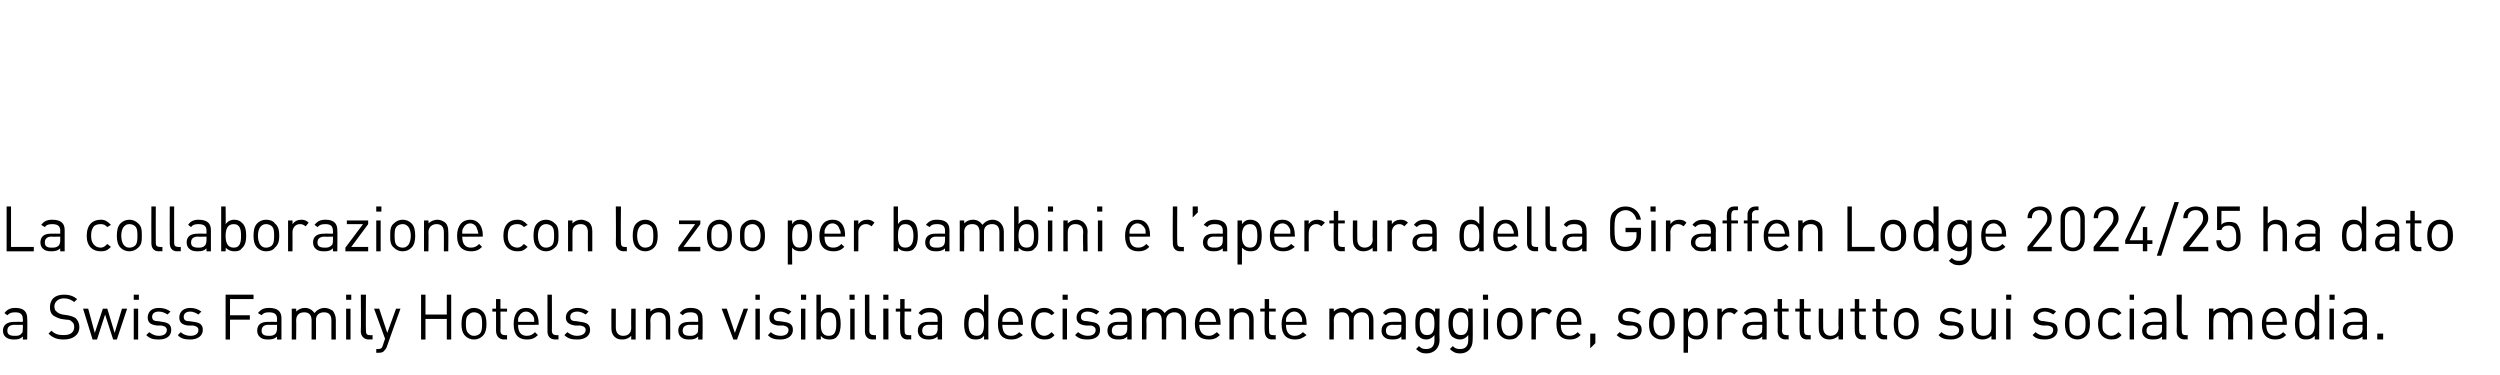 <?xml version="1.0" standalone="no"?><!DOCTYPE svg PUBLIC "-//W3C//DTD SVG 1.1//EN" "http://www.w3.org/Graphics/SVG/1.1/DTD/svg11.dtd"><svg xmlns="http://www.w3.org/2000/svg" version="1.1" width="340.2px" height="51px" viewBox="0 -22 340.2 51" style="top:-22px"><desc>La collaborazione con lo zoo per bambini e l’apertura della Giraffen Lodge 2024/25 ha dato a Swiss Family Hotels una ...</desc><defs/><g id="Polygon12423"><path d="m3.7 21.3c.05.02 0 2.9 0 2.9l-.6 0c0 0 .04-.44 0-.4c-.3.3-.6.4-1.2.4c-.5 0-.9-.1-1.2-.4c-.2-.2-.3-.5-.3-.8c0-.8.6-1.2 1.5-1.2c-.01-.02 1.2 0 1.2 0c0 0 .04-.42 0-.4c0-.6-.3-.9-1-.9c-.6 0-.8.1-1.1.4c0 0-.4-.3-.4-.3c.4-.5.8-.7 1.5-.7c1.1 0 1.6.5 1.6 1.4zm-1.7.9c-.7 0-1 .3-1 .8c0 .5.3.7 1 .7c.3 0 .7 0 .9-.3c.2-.1.2-.4.2-.7c.04-.02 0-.5 0-.5c0 0-1.13.03-1.1 0zm8.5-3.5c0 0-.4.4-.4.4c-.4-.3-.8-.5-1.4-.5c-.8 0-1.3.5-1.3 1.1c0 .3.1.6.3.7c.2.2.4.3.8.4c0 0 .7.1.7.1c.5.1.8.2 1.1.4c.3.3.5.7.5 1.2c0 1.1-.9 1.7-2.1 1.7c-.9 0-1.5-.2-2.1-.8c0 0 .4-.4.4-.4c.5.5 1 .6 1.7.6c.9 0 1.4-.4 1.4-1.1c0-.3-.1-.6-.3-.7c-.2-.2-.3-.3-.8-.3c0 0-.7-.1-.7-.1c-.4-.1-.8-.3-1.1-.5c-.3-.3-.4-.6-.4-1.1c0-1.1.7-1.7 1.9-1.7c.8 0 1.3.2 1.8.6zm.8 1.3l.7 0l.9 3.3l1.1-3.3l.6 0l1 3.3l1-3.3l.7 0l-1.4 4.2l-.5 0l-1.1-3.4l-1.1 3.4l-.6 0l-1.3-4.2zm7.5 4.2l-.6 0l0-4.2l.6 0l0 4.2zm.1-5.4l-.7 0l0-.7l.7 0l0 .7zm4.3 1.6c0 0-.4.4-.4.4c-.3-.2-.7-.4-1.2-.4c-.6 0-.9.3-.9.7c0 .4.2.6.8.6c0 0 .6.1.6.1c.7.1 1.2.3 1.2 1.1c0 .8-.6 1.3-1.7 1.3c-.7 0-1.2-.1-1.7-.6c0 0 .4-.4.4-.4c.4.3.8.5 1.3.5c.7 0 1.1-.3 1.1-.8c0-.3-.2-.5-.7-.6c0 0-.6 0-.6 0c-.9-.1-1.3-.4-1.3-1.1c0-.8.6-1.3 1.5-1.3c.7 0 1.2.2 1.6.5zm4.2 0c0 0-.4.4-.4.4c-.3-.2-.7-.4-1.1-.4c-.6 0-.9.3-.9.7c0 .4.2.6.7.6c0 0 .7.1.7.1c.7.1 1.2.3 1.2 1.1c0 .8-.7 1.3-1.7 1.3c-.7 0-1.3-.1-1.7-.6c0 0 .4-.4.4-.4c.3.3.8.5 1.3.5c.7 0 1.1-.3 1.1-.8c0-.3-.2-.5-.7-.6c0 0-.7 0-.7 0c-.8-.1-1.2-.4-1.2-1.1c0-.8.6-1.3 1.5-1.3c.6 0 1.1.2 1.5.5zm7.1-1.7l-3.2 0l0 2.2l2.7 0l0 .6l-2.7 0l0 2.7l-.6 0l0-6.1l3.8 0l0 .6zm3.8 2.6c0 .02 0 2.9 0 2.9l-.6 0c0 0-.01-.44 0-.4c-.3.3-.7.4-1.2.4c-.6 0-.9-.1-1.2-.4c-.2-.2-.3-.5-.3-.8c0-.8.5-1.2 1.4-1.2c.04-.02 1.3 0 1.3 0c0 0-.01-.42 0-.4c0-.6-.3-.9-1.1-.9c-.5 0-.8.1-1 .4c0 0-.5-.3-.5-.3c.4-.5.8-.7 1.5-.7c1.2 0 1.7.5 1.7 1.4zm-1.8.9c-.6 0-.9.3-.9.8c0 .5.3.7 1 .7c.3 0 .6 0 .9-.3c.1-.1.2-.4.2-.7c-.01-.02 0-.5 0-.5c0 0-1.17.03-1.2 0zm8.8-1.9c.2.3.4.7.4 1.2c0-.01 0 2.7 0 2.7l-.6 0c0 0-.01-2.61 0-2.6c0-.8-.4-1.1-1-1.1c-.7 0-1.1.4-1.1 1c.02.02 0 2.7 0 2.7l-.6 0c0 0 0-2.61 0-2.6c0-.8-.4-1.1-1-1.1c-.7 0-1.1.4-1.1 1.1c.03-.01 0 2.6 0 2.6l-.6 0l0-4.2l.6 0c0 0 .03.44 0 .4c.3-.3.7-.5 1.2-.5c.6 0 1 .3 1.3.7c.3-.4.8-.7 1.4-.7c.4 0 .8.2 1.1.4zm2.4 3.9l-.6 0l0-4.2l.6 0l0 4.2zm.1-5.4l-.7 0l0-.7l.7 0l0 .7zm2 4.2c0 .4.1.6.5.6c.02.04.4 0 .4 0l0 .6c0 0-.49-.04-.5 0c-.7 0-1.1-.5-1.1-1.1c.05-.05 0-5 0-5l.7 0c0 0-.04 4.92 0 4.9zm2.8 2.3c-.1.2-.2.3-.3.4c-.2.3-.5.3-.8.3c-.02.03-.3 0-.3 0l0-.5c0 0 .2-.01.2 0c.4 0 .6-.1.7-.5c-.01-.03.3-.9.3-.9l-1.5-4.1l.7 0l1.1 3.3l1.2-3.3l.6 0c0 0-1.91 5.25-1.9 5.3zm8.8-1.1l-.6 0l0-2.8l-2.9 0l0 2.8l-.6 0l0-6.1l.6 0l0 2.7l2.9 0l0-2.7l.6 0l0 6.1zm4.3-3.8c.4.4.5 1 .5 1.7c0 .6-.1 1.2-.5 1.6c-.3.3-.7.5-1.2.5c-.5 0-.9-.2-1.2-.5c-.4-.4-.5-1-.5-1.6c0-.7.1-1.3.5-1.7c.3-.3.7-.5 1.2-.5c.5 0 .9.2 1.2.5zm-1.9.4c-.4.3-.4.8-.4 1.3c0 .4 0 1 .4 1.3c.2.2.4.3.7.3c.3 0 .6-.1.8-.3c.3-.3.3-.9.3-1.3c0-.5 0-1-.3-1.3c-.2-.2-.5-.3-.8-.3c-.3 0-.5.1-.7.3zm4.3-.8l.9 0l0 .4l-.9 0c0 0 .03 2.62 0 2.6c0 .4.2.6.6.6c0 .04.3 0 .3 0l0 .6c0 0-.42-.04-.4 0c-.7 0-1.1-.5-1.1-1.2c.01.04 0-2.6 0-2.6l-.5 0l0-.4l.5 0l0-1.3l.6 0l0 1.3zm5.2 2c0-.04 0 .2 0 .2c0 0-2.82.03-2.8 0c0 1 .4 1.5 1.2 1.5c.5 0 .8-.2 1.1-.5c0 0 .4.4.4.4c-.4.4-.8.6-1.5.6c-1.1 0-1.8-.6-1.8-2.1c0-1.4.6-2.2 1.7-2.2c1.1 0 1.7.8 1.7 2.1zm-2.7-.9c-.1.2-.1.3-.1.7c0 0 2.2 0 2.2 0c0-.4 0-.5-.1-.7c-.2-.4-.6-.7-1-.7c-.5 0-.8.3-1 .7zm4.5 1.9c0 .4.2.6.6.6c-.02.04.3 0 .3 0l0 .6c0 0-.43-.04-.4 0c-.8 0-1.1-.5-1.1-1.1c.01-.05 0-5 0-5l.6 0c0 0 .02 4.92 0 4.9zm5-2.6c0 0-.4.4-.4.4c-.3-.2-.7-.4-1.1-.4c-.7 0-1 .3-1 .7c0 .4.2.6.8.6c0 0 .6.1.6.1c.8.1 1.3.3 1.3 1.1c0 .8-.7 1.3-1.7 1.3c-.8 0-1.3-.1-1.8-.6c0 0 .4-.4.4-.4c.4.3.8.5 1.3.5c.7 0 1.2-.3 1.2-.8c0-.3-.2-.5-.7-.6c0 0-.7 0-.7 0c-.8-.1-1.3-.4-1.3-1.1c0-.8.7-1.3 1.6-1.3c.6 0 1.1.2 1.5.5zm6.4 3.8l-.6 0c0 0-.02-.5 0-.5c-.3.3-.7.5-1.2.5c-.5 0-.8-.1-1.1-.4c-.3-.3-.4-.7-.4-1.1c-.02-.05 0-2.7 0-2.7l.6 0c0 0 0 2.56 0 2.6c0 .7.4 1.1 1 1.1c.7 0 1.1-.4 1.1-1.1c-.03-.04 0-2.6 0-2.6l.6 0l0 4.2zm4.3-3.9c.3.3.4.7.4 1.2c.02-.01 0 2.7 0 2.7l-.6 0c0 0 .01-2.61 0-2.6c0-.8-.4-1.1-1-1.1c-.6 0-1.1.4-1.1 1.1c.04-.01 0 2.6 0 2.6l-.6 0l0-4.2l.6 0c0 0 .03.45 0 .4c.3-.3.7-.5 1.2-.5c.5 0 .8.2 1.1.4zm4.8 1c.04.02 0 2.9 0 2.9l-.6 0c0 0 .03-.44 0-.4c-.3.3-.6.4-1.2.4c-.6 0-.9-.1-1.2-.4c-.2-.2-.3-.5-.3-.8c0-.8.5-1.2 1.5-1.2c-.02-.02 1.2 0 1.2 0c0 0 .03-.42 0-.4c0-.6-.3-.9-1-.9c-.6 0-.8.1-1.1.4c0 0-.4-.3-.4-.3c.4-.5.8-.7 1.5-.7c1.1 0 1.6.5 1.6 1.4zm-1.7.9c-.7 0-1 .3-1 .8c0 .5.3.7 1 .7c.3 0 .6 0 .9-.3c.2-.1.2-.4.2-.7c.03-.02 0-.5 0-.5c0 0-1.13.03-1.1 0zm4.3-2.2l.7 0l1.1 3.3l1.2-3.3l.6 0l-1.5 4.2l-.5 0l-1.6-4.2zm5.2 4.2l-.6 0l0-4.2l.6 0l0 4.2zm0-5.4l-.6 0l0-.7l.6 0l0 .7zm4.3 1.6c0 0-.4.4-.4.4c-.3-.2-.7-.4-1.1-.4c-.6 0-.9.3-.9.7c0 .4.2.6.7.6c0 0 .7.1.7.1c.7.1 1.2.3 1.2 1.1c0 .8-.7 1.3-1.7 1.3c-.7 0-1.3-.1-1.7-.6c0 0 .4-.4.4-.4c.3.3.8.5 1.3.5c.7 0 1.1-.3 1.1-.8c0-.3-.2-.5-.7-.6c0 0-.7 0-.7 0c-.8-.1-1.2-.4-1.2-1.1c0-.8.6-1.3 1.5-1.3c.6 0 1.1.2 1.5.5zm1.9 3.8l-.6 0l0-4.2l.6 0l0 4.2zm.1-5.4l-.7 0l0-.7l.7 0l0 .7zm2 1.7c.3-.5.7-.6 1.2-.6c.4 0 .8.2 1 .4c.4.4.5 1.1.5 1.8c0 .6-.1 1.3-.5 1.7c-.2.3-.6.4-1 .4c-.5 0-.9-.1-1.2-.5c0-.04 0 .5 0 .5l-.6 0l0-6.1l.6 0c0 0 0 2.37 0 2.4zm0 1.6c0 .8.1 1.6 1.1 1.6c.9 0 1-.8 1-1.6c0-.8-.1-1.6-1-1.6c-1 0-1.1.8-1.1 1.6zm4.6 2.1l-.6 0l0-4.2l.6 0l0 4.2zm0-5.4l-.7 0l0-.7l.7 0l0 .7zm2 4.2c0 .4.2.6.6.6c-.02.04.3 0 .3 0l0 .6c0 0-.43-.04-.4 0c-.8 0-1.1-.5-1.1-1.1c.01-.05 0-5 0-5l.6 0c0 0 .02 4.92 0 4.9zm2.6 1.2l-.7 0l0-4.2l.7 0l0 4.2zm0-5.4l-.7 0l0-.7l.7 0l0 .7zm2.2 1.2l.9 0l0 .4l-.9 0c0 0-.03 2.62 0 2.6c0 .4.1.6.5.6c.04.04.4 0 .4 0l0 .6c0 0-.47-.04-.5 0c-.7 0-1-.5-1-1.2c-.04.04 0-2.6 0-2.6l-.6 0l0-.4l.6 0l0-1.3l.6 0l0 1.3zm5.1 1.3c-.02.02 0 2.9 0 2.9l-.6 0c0 0-.03-.44 0-.4c-.4.3-.7.4-1.2.4c-.6 0-.9-.1-1.2-.4c-.2-.2-.3-.5-.3-.8c0-.8.5-1.2 1.4-1.2c.02-.02 1.3 0 1.3 0c0 0-.03-.42 0-.4c0-.6-.3-.9-1.1-.9c-.5 0-.8.1-1.1.4c0 0-.4-.3-.4-.3c.4-.5.8-.7 1.5-.7c1.1 0 1.7.5 1.7 1.4zm-1.8.9c-.6 0-.9.3-.9.8c0 .5.3.7.9.7c.4 0 .7 0 1-.3c.1-.1.2-.4.2-.7c-.03-.02 0-.5 0-.5c0 0-1.19.03-1.2 0zm8.1 2l-.6 0c0 0 .04-.53 0-.5c-.3.4-.7.5-1.1.5c-.5 0-.8-.1-1.1-.4c-.4-.4-.5-1.1-.5-1.7c0-.7.1-1.4.5-1.8c.3-.2.6-.4 1.1-.4c.4 0 .8.1 1.1.6c.04-.03 0-2.4 0-2.4l.6 0l0 6.1zm-2.7-2.1c0 .8.2 1.6 1.1 1.6c.9 0 1-.8 1-1.6c0-.8-.1-1.6-1-1.6c-.9 0-1.1.8-1.1 1.6zm7.4-.1c.03-.04 0 .2 0 .2c0 0-2.79.03-2.8 0c0 1 .4 1.5 1.2 1.5c.5 0 .8-.2 1.1-.5c0 0 .5.4.5.4c-.5.4-.9.6-1.6.6c-1.1 0-1.8-.6-1.8-2.1c0-1.4.6-2.2 1.7-2.2c1.1 0 1.7.8 1.7 2.1zm-2.7-.9c-.1.2-.1.3-.1.7c0 0 2.2 0 2.2 0c0-.4 0-.5-.1-.7c-.2-.4-.5-.7-1-.7c-.4 0-.8.3-1 .7zm7-.5c0 0-.4.3-.4.3c-.3-.3-.6-.4-1-.4c-.4 0-.7.1-.9.4c-.2.3-.3.6-.3 1.2c0 .5.1.8.3 1.1c.2.3.5.5.9.5c.4 0 .7-.2 1-.5c0 0 .4.4.4.4c-.4.5-.8.6-1.4.6c-1 0-1.8-.7-1.8-2.1c0-1.5.8-2.2 1.8-2.2c.6 0 1 .2 1.4.7zm1.7 3.6l-.6 0l0-4.2l.6 0l0 4.2zm.1-5.4l-.7 0l0-.7l.7 0l0 .7zm4.3 1.6c0 0-.4.4-.4.4c-.3-.2-.7-.4-1.2-.4c-.6 0-.9.3-.9.7c0 .4.2.6.8.6c0 0 .6.1.6.1c.7.1 1.2.3 1.2 1.1c0 .8-.6 1.3-1.7 1.3c-.7 0-1.2-.1-1.7-.6c0 0 .4-.4.4-.4c.4.3.8.5 1.3.5c.7 0 1.1-.3 1.1-.8c0-.3-.2-.5-.6-.6c0 0-.7 0-.7 0c-.9-.1-1.3-.4-1.3-1.1c0-.8.7-1.3 1.6-1.3c.6 0 1.1.2 1.5.5zm4.4.9c.01.02 0 2.9 0 2.9l-.6 0c0 0 0-.44 0-.4c-.3.3-.6.4-1.2.4c-.6 0-.9-.1-1.2-.4c-.2-.2-.3-.5-.3-.8c0-.8.5-1.2 1.4-1.2c.05-.02 1.3 0 1.3 0c0 0 0-.42 0-.4c0-.6-.3-.9-1.1-.9c-.5 0-.8.1-1 .4c0 0-.4-.3-.4-.3c.3-.5.7-.7 1.4-.7c1.2 0 1.7.5 1.7 1.4zm-1.8.9c-.6 0-.9.3-.9.8c0 .5.3.7 1 .7c.3 0 .6 0 .9-.3c.1-.1.2-.4.2-.7c0-.02 0-.5 0-.5c0 0-1.17.03-1.2 0zm8.8-1.9c.3.3.4.7.4 1.2c.01-.01 0 2.7 0 2.7l-.6 0c0 0 0-2.61 0-2.6c0-.8-.4-1.1-1-1.1c-.6 0-1.1.4-1.1 1c.02.02 0 2.7 0 2.7l-.6 0c0 0 .01-2.61 0-2.6c0-.8-.4-1.1-1-1.1c-.6 0-1.1.4-1.1 1.1c.04-.01 0 2.6 0 2.6l-.6 0l0-4.2l.6 0c0 0 .04.44 0 .4c.3-.3.8-.5 1.2-.5c.6 0 1 .3 1.3.7c.3-.4.8-.7 1.4-.7c.4 0 .8.2 1.1.4zm5.1 1.7c-.04-.04 0 .2 0 .2c0 0-2.86.03-2.9 0c0 1 .5 1.5 1.3 1.5c.5 0 .7-.2 1.1-.5c0 0 .4.4.4.4c-.4.4-.8.6-1.5.6c-1.2 0-1.9-.6-1.9-2.1c0-1.4.7-2.2 1.7-2.2c1.1 0 1.8.8 1.8 2.1zm-2.7-.9c-.1.2-.1.3-.2.7c0 0 2.3 0 2.3 0c-.1-.4-.1-.5-.2-.7c-.2-.4-.5-.7-1-.7c-.4 0-.8.3-.9.7zm6.8-.8c.3.3.4.7.4 1.2c-.01-.01 0 2.7 0 2.7l-.6 0c0 0-.02-2.61 0-2.6c0-.8-.4-1.1-1-1.1c-.7 0-1.1.4-1.1 1.1c.01-.01 0 2.6 0 2.6l-.6 0l0-4.2l.6 0c0 0 0 .45 0 .4c.3-.3.7-.5 1.2-.5c.4 0 .8.2 1.1.4zm2.5-.3l.9 0l0 .4l-.9 0c0 0-.03 2.62 0 2.6c0 .4.1.6.5.6c.04.04.4 0 .4 0l0 .6c0 0-.47-.04-.5 0c-.7 0-1-.5-1-1.2c-.04.04 0-2.6 0-2.6l-.6 0l0-.4l.6 0l0-1.3l.6 0l0 1.3zm5.1 2c.04-.04 0 .2 0 .2c0 0-2.78.03-2.8 0c0 1 .4 1.5 1.2 1.5c.5 0 .8-.2 1.1-.5c0 0 .5.4.5.4c-.5.4-.9.6-1.6.6c-1.1 0-1.8-.6-1.8-2.1c0-1.4.7-2.2 1.7-2.2c1.1 0 1.7.8 1.7 2.1zm-2.7-.9c-.1.2-.1.3-.1.7c0 0 2.2 0 2.2 0c0-.4 0-.5-.1-.7c-.2-.4-.5-.7-1-.7c-.4 0-.8.3-1 .7zm11.3-.8c.3.3.5.7.5 1.2c0-.01 0 2.7 0 2.7l-.6 0c0 0-.01-2.61 0-2.6c0-.8-.4-1.1-1-1.1c-.7 0-1.1.4-1.1 1c.01.02 0 2.7 0 2.7l-.6 0c0 0 0-2.61 0-2.6c0-.8-.4-1.1-1-1.1c-.7 0-1.1.4-1.1 1.1c.03-.01 0 2.6 0 2.6l-.6 0l0-4.2l.6 0c0 0 .03.44 0 .4c.3-.3.7-.5 1.2-.5c.6 0 1 .3 1.3.7c.3-.4.8-.7 1.4-.7c.4 0 .8.2 1 .4zm4.9 1c.03.02 0 2.9 0 2.9l-.6 0c0 0 .01-.44 0-.4c-.3.3-.6.4-1.2.4c-.6 0-.9-.1-1.2-.4c-.2-.2-.3-.5-.3-.8c0-.8.5-1.2 1.5-1.2c-.04-.02 1.2 0 1.2 0c0 0 .01-.42 0-.4c0-.6-.3-.9-1.1-.9c-.5 0-.8.1-1 .4c0 0-.4-.3-.4-.3c.3-.5.8-.7 1.5-.7c1.1 0 1.6.5 1.6 1.4zm-1.8.9c-.6 0-.9.3-.9.8c0 .5.3.7 1 .7c.3 0 .6 0 .9-.3c.1-.1.2-.4.2-.7c.01-.02 0-.5 0-.5c0 0-1.15.03-1.2 0zm5.8-1.7c-.04-.03 0-.5 0-.5l.6 0c0 0-.04 4.29 0 4.3c0 1-.7 1.8-1.8 1.8c-.6 0-1-.2-1.4-.6c0 0 .4-.4.4-.4c.3.3.5.4 1 .4c.8 0 1.1-.5 1.1-1.2c0 0 0-.7 0-.7c-.3.4-.7.6-1.1.6c-.5 0-.8-.2-1-.4c-.5-.4-.5-1.1-.5-1.8c0-.6 0-1.3.5-1.7c.2-.2.6-.4 1-.4c.4 0 .8.1 1.2.6zm-2.1 1.5c0 .8.1 1.6 1 1.6c.9 0 1-.8 1-1.6c0-.7-.1-1.5-1-1.5c-.9 0-1 .8-1 1.5zm6.6-1.5c.03-.03 0-.5 0-.5l.6 0c0 0 .04 4.29 0 4.3c0 1-.6 1.8-1.7 1.8c-.6 0-1-.2-1.4-.6c0 0 .4-.4.4-.4c.3.3.5.4 1 .4c.8 0 1.1-.5 1.1-1.2c0 0 0-.7 0-.7c-.3.4-.7.6-1.1.6c-.5 0-.8-.2-1.1-.4c-.4-.4-.5-1.1-.5-1.8c0-.6.1-1.3.5-1.7c.3-.2.6-.4 1.1-.4c.4 0 .8.1 1.1.6zm-2.1 1.5c0 .8.2 1.6 1.1 1.6c.9 0 1-.8 1-1.6c0-.7-.1-1.5-1-1.5c-.9 0-1.1.8-1.1 1.5zm4.8 2.2l-.6 0l0-4.2l.6 0l0 4.2zm0-5.4l-.7 0l0-.7l.7 0l0 .7zm4.1 1.6c.5.4.6 1 .6 1.7c0 .6-.1 1.2-.6 1.6c-.2.3-.6.5-1.2.5c-.5 0-.9-.2-1.2-.5c-.4-.4-.5-1-.5-1.6c0-.7.1-1.3.5-1.7c.3-.3.7-.5 1.2-.5c.6 0 1 .2 1.2.5zm-1.9.4c-.3.3-.4.8-.4 1.3c0 .4.1 1 .4 1.3c.2.2.4.3.7.3c.3 0 .6-.1.8-.3c.3-.3.3-.9.3-1.3c0-.5 0-1-.3-1.3c-.2-.2-.5-.3-.8-.3c-.3 0-.5.1-.7.3zm6.5-.5c0 0-.4.5-.4.5c-.3-.2-.4-.3-.8-.3c-.6 0-1 .5-1 1.1c.03 0 0 2.6 0 2.6l-.6 0l0-4.2l.6 0c0 0 .03.49 0 .5c.3-.4.7-.6 1.2-.6c.4 0 .7.1 1 .4zm4 1.7c0-.04 0 .2 0 .2c0 0-2.82.03-2.8 0c0 1 .4 1.5 1.2 1.5c.5 0 .8-.2 1.1-.5c0 0 .4.4.4.4c-.4.4-.8.6-1.5.6c-1.1 0-1.8-.6-1.8-2.1c0-1.4.6-2.2 1.7-2.2c1.1 0 1.7.8 1.7 2.1zm-2.7-.9c-.1.2-.1.3-.1.7c0 0 2.2 0 2.2 0c0-.4 0-.5-.1-.7c-.2-.4-.6-.7-1-.7c-.5 0-.8.3-1 .7zm4.6 3.6l-.7.7l0-2l.7 0l0 1.3zm6.2-4.3c0 0-.4.4-.4.4c-.3-.2-.7-.4-1.2-.4c-.6 0-.9.3-.9.7c0 .4.2.6.8.6c0 0 .6.1.6.1c.7.1 1.2.3 1.2 1.1c0 .8-.6 1.3-1.7 1.3c-.7 0-1.2-.1-1.7-.6c0 0 .4-.4.4-.4c.4.3.8.5 1.3.5c.7 0 1.2-.3 1.2-.8c0-.3-.3-.5-.7-.6c0 0-.7 0-.7 0c-.9-.1-1.3-.4-1.3-1.1c0-.8.7-1.3 1.6-1.3c.6 0 1.1.2 1.5.5zm4 0c.5.4.6 1 .6 1.7c0 .6-.1 1.2-.6 1.6c-.2.3-.6.5-1.2.5c-.5 0-.9-.2-1.2-.5c-.4-.4-.5-1-.5-1.6c0-.7.1-1.3.5-1.7c.3-.3.7-.5 1.2-.5c.6 0 1 .2 1.2.5zm-1.9.4c-.3.3-.4.8-.4 1.3c0 .4.1 1 .4 1.3c.2.2.4.3.7.3c.3 0 .6-.1.8-.3c.3-.3.3-.9.3-1.3c0-.5 0-1-.3-1.3c-.2-.2-.5-.3-.8-.3c-.3 0-.5.1-.7.3zm6.5-.5c.4.4.5 1.1.5 1.8c0 .6-.1 1.3-.5 1.7c-.2.3-.6.4-1 .4c-.4 0-.8-.1-1.2-.5c.03-.03 0 2.3 0 2.3l-.6 0l0-6l.6 0c0 0 .03.47 0 .5c.4-.5.7-.6 1.2-.6c.4 0 .8.2 1 .4zm-2.2 1.8c0 .8.2 1.6 1.1 1.6c.9 0 1-.8 1-1.6c0-.8-.1-1.6-1-1.6c-.9 0-1.1.8-1.1 1.6zm6.8-1.8c0 0-.5.5-.5.5c-.2-.2-.4-.3-.7-.3c-.6 0-1 .5-1 1.1c.02 0 0 2.6 0 2.6l-.6 0l0-4.2l.6 0c0 0 .02.49 0 .5c.3-.4.7-.6 1.2-.6c.4 0 .7.1 1 .4zm3.9 1c.04.02 0 2.9 0 2.9l-.6 0c0 0 .03-.44 0-.4c-.3.3-.6.4-1.2.4c-.6 0-.9-.1-1.2-.4c-.2-.2-.3-.5-.3-.8c0-.8.5-1.2 1.5-1.2c-.02-.02 1.2 0 1.2 0c0 0 .03-.42 0-.4c0-.6-.3-.9-1-.9c-.6 0-.8.1-1.1.4c0 0-.4-.3-.4-.3c.4-.5.8-.7 1.5-.7c1.1 0 1.6.5 1.6 1.4zm-1.7.9c-.7 0-1 .3-1 .8c0 .5.3.7 1 .7c.3 0 .6 0 .9-.3c.2-.1.2-.4.2-.7c.03-.02 0-.5 0-.5c0 0-1.14.03-1.1 0zm3.8-2.2l.9 0l0 .4l-.9 0c0 0 .04 2.62 0 2.6c0 .4.2.6.6.6c0 .04.3 0 .3 0l0 .6c0 0-.41-.04-.4 0c-.7 0-1.1-.5-1.1-1.2c.02.04 0-2.6 0-2.6l-.5 0l0-.4l.5 0l0-1.3l.6 0l0 1.3zm3 0l.9 0l0 .4l-.9 0c0 0-.03 2.62 0 2.6c0 .4.1.6.5.6c.04.04.4 0 .4 0l0 .6c0 0-.47-.04-.5 0c-.7 0-1-.5-1-1.2c-.04.04 0-2.6 0-2.6l-.6 0l0-.4l.6 0l0-1.3l.6 0l0 1.3zm5.3 4.2l-.6 0c0 0-.04-.5 0-.5c-.3.3-.8.5-1.2.5c-.5 0-.8-.1-1.1-.4c-.3-.3-.4-.7-.4-1.1c-.03-.05 0-2.7 0-2.7l.6 0c0 0-.02 2.56 0 2.6c0 .7.4 1.1 1 1.1c.6 0 1.1-.4 1.1-1.1c-.05-.04 0-2.6 0-2.6l.6 0l0 4.2zm2.2-4.2l.9 0l0 .4l-.9 0c0 0-.02 2.62 0 2.6c0 .4.2.6.5.6c.05.04.4 0 .4 0l0 .6c0 0-.46-.04-.5 0c-.7 0-1-.5-1-1.2c-.03.04 0-2.6 0-2.6l-.6 0l0-.4l.6 0l0-1.3l.6 0l0 1.3zm2.9 0l.9 0l0 .4l-.9 0c0 0 .01 2.62 0 2.6c0 .4.2.6.6.6c-.02.04.3 0 .3 0l0 .6c0 0-.43-.04-.4 0c-.7 0-1.1-.5-1.1-1.2c0 .04 0-2.6 0-2.6l-.5 0l0-.4l.5 0l0-1.3l.6 0l0 1.3zm4.7.4c.4.4.5 1 .5 1.7c0 .6-.1 1.2-.5 1.6c-.3.3-.7.5-1.2.5c-.5 0-.9-.2-1.2-.5c-.4-.4-.5-1-.5-1.6c0-.7.1-1.3.5-1.7c.3-.3.7-.5 1.2-.5c.5 0 .9.2 1.2.5zm-2 .4c-.3.3-.3.8-.3 1.3c0 .4 0 1 .3 1.3c.2.2.5.3.8.3c.3 0 .5-.1.7-.3c.3-.3.4-.9.4-1.3c0-.5-.1-1-.4-1.3c-.2-.2-.4-.3-.7-.3c-.3 0-.6.1-.8.3zm8.4-.4c0 0-.4.4-.4.4c-.3-.2-.7-.4-1.1-.4c-.6 0-.9.3-.9.7c0 .4.2.6.7.6c0 0 .7.1.7.1c.7.1 1.2.3 1.2 1.1c0 .8-.7 1.3-1.7 1.3c-.7 0-1.3-.1-1.7-.6c0 0 .4-.4.4-.4c.3.3.8.5 1.3.5c.7 0 1.1-.3 1.1-.8c0-.3-.2-.5-.7-.6c0 0-.7 0-.7 0c-.8-.1-1.2-.4-1.2-1.1c0-.8.6-1.3 1.5-1.3c.6 0 1.1.2 1.5.5zm4.6 3.8l-.6 0c0 0-.02-.5 0-.5c-.3.3-.7.5-1.2.5c-.4 0-.8-.1-1.1-.4c-.3-.3-.4-.7-.4-1.1c-.01-.05 0-2.7 0-2.7l.6 0c0 0 0 2.56 0 2.6c0 .7.4 1.1 1 1.1c.7 0 1.1-.4 1.1-1.1c-.02-.04 0-2.6 0-2.6l.6 0l0 4.2zm2 0l-.6 0l0-4.2l.6 0l0 4.2zm.1-5.4l-.7 0l0-.7l.7 0l0 .7zm6.1 1.6c0 0-.4.4-.4.4c-.3-.2-.7-.4-1.1-.4c-.6 0-1 .3-1 .7c0 .4.3.6.8.6c0 0 .6.1.6.1c.8.1 1.3.3 1.3 1.1c0 .8-.7 1.3-1.7 1.3c-.7 0-1.3-.1-1.7-.6c0 0 .4-.4.4-.4c.3.3.8.5 1.3.5c.7 0 1.1-.3 1.1-.8c0-.3-.2-.5-.7-.6c0 0-.7 0-.7 0c-.8-.1-1.3-.4-1.3-1.1c0-.8.7-1.3 1.6-1.3c.6 0 1.1.2 1.5.5zm4.1 0c.4.4.5 1 .5 1.7c0 .6-.1 1.2-.5 1.6c-.3.3-.7.5-1.2.5c-.5 0-.9-.2-1.2-.5c-.4-.4-.5-1-.5-1.6c0-.7.1-1.3.5-1.7c.3-.3.7-.5 1.2-.5c.5 0 .9.2 1.2.5zm-2 .4c-.3.3-.3.8-.3 1.3c0 .4 0 1 .3 1.3c.2.2.5.3.8.3c.3 0 .5-.1.7-.3c.4-.3.4-.9.4-1.3c0-.5 0-1-.4-1.3c-.2-.2-.4-.3-.7-.3c-.3 0-.6.1-.8.3zm6.8-.2c0 0-.4.3-.4.3c-.3-.3-.6-.4-1-.4c-.4 0-.7.1-1 .4c-.2.3-.2.6-.2 1.2c0 .5 0 .8.2 1.1c.3.3.6.5 1 .5c.4 0 .7-.2 1-.5c0 0 .4.4.4.4c-.4.5-.8.6-1.4.6c-1 0-1.8-.7-1.8-2.1c0-1.5.8-2.2 1.8-2.2c.6 0 1 .2 1.4.7zm1.7 3.6l-.6 0l0-4.2l.6 0l0 4.2zm0-5.4l-.6 0l0-.7l.6 0l0 .7zm4.4 2.5c.04.02 0 2.9 0 2.9l-.6 0c0 0 .03-.44 0-.4c-.3.3-.6.4-1.2.4c-.6 0-.9-.1-1.2-.4c-.2-.2-.3-.5-.3-.8c0-.8.5-1.2 1.5-1.2c-.02-.02 1.2 0 1.2 0c0 0 .03-.42 0-.4c0-.6-.3-.9-1-.9c-.6 0-.8.1-1.1.4c0 0-.4-.3-.4-.3c.4-.5.8-.7 1.5-.7c1.1 0 1.6.5 1.6 1.4zm-1.7.9c-.7 0-1 .3-1 .8c0 .5.3.7 1 .7c.3 0 .6 0 .9-.3c.2-.1.2-.4.2-.7c.03-.02 0-.5 0-.5c0 0-1.13.03-1.1 0zm3.8.8c0 .4.1.6.5.6c.01.04.3 0 .3 0l0 .6c0 0-.4-.04-.4 0c-.7 0-1.1-.5-1.1-1.1c.04-.05 0-5 0-5l.7 0c0 0-.05 4.92 0 4.9zm9.2-2.7c.3.3.4.7.4 1.2c.04-.01 0 2.7 0 2.7l-.6 0c0 0 .03-2.61 0-2.6c0-.8-.4-1.1-1-1.1c-.6 0-1 .4-1 1c-.05.02 0 2.7 0 2.7l-.7 0c0 0 .04-2.61 0-2.6c0-.8-.4-1.1-1-1.1c-.6 0-1 .4-1 1.1c-.03-.01 0 2.6 0 2.6l-.6 0l0-4.2l.6 0c0 0-.03.44 0 .4c.3-.3.7-.5 1.2-.5c.5 0 1 .3 1.2.7c.4-.4.8-.7 1.4-.7c.5 0 .8.2 1.1.4zm5.1 1.7c-.01-.04 0 .2 0 .2c0 0-2.83.03-2.8 0c0 1 .4 1.5 1.2 1.5c.5 0 .8-.2 1.1-.5c0 0 .4.4.4.4c-.4.4-.8.6-1.5.6c-1.1 0-1.8-.6-1.8-2.1c0-1.4.6-2.2 1.7-2.2c1.1 0 1.7.8 1.7 2.1zm-2.7-.9c-.1.2-.1.3-.1.7c0 0 2.2 0 2.2 0c0-.4 0-.5-.1-.7c-.2-.4-.6-.7-1-.7c-.5 0-.8.3-1 .7zm7.1 3.1l-.6 0c0 0-.03-.53 0-.5c-.4.4-.7.5-1.2.5c-.4 0-.8-.1-1-.4c-.4-.4-.5-1.1-.5-1.7c0-.7.1-1.4.5-1.8c.2-.2.6-.4 1-.4c.4 0 .8.1 1.2.6c-.03-.03 0-2.4 0-2.4l.6 0l0 6.1zm-2.7-2.1c0 .8.1 1.6 1 1.6c.9 0 1.1-.8 1.1-1.6c0-.8-.2-1.6-1.1-1.6c-.9 0-1 .8-1 1.6zm4.7 2.1l-.6 0l0-4.2l.6 0l0 4.2zm.1-5.4l-.7 0l0-.7l.7 0l0 .7zm4.4 2.5c-.02.02 0 2.9 0 2.9l-.6 0c0 0-.03-.44 0-.4c-.4.3-.7.4-1.2.4c-.6 0-.9-.1-1.2-.4c-.2-.2-.3-.5-.3-.8c0-.8.5-1.2 1.4-1.2c.02-.02 1.3 0 1.3 0c0 0-.03-.42 0-.4c0-.6-.3-.9-1.1-.9c-.5 0-.8.1-1.1.4c0 0-.4-.3-.4-.3c.4-.5.8-.7 1.5-.7c1.1 0 1.7.5 1.7 1.4zm-1.8.9c-.6 0-.9.3-.9.8c0 .5.3.7.9.7c.4 0 .7 0 1-.3c.1-.1.2-.4.2-.7c-.03-.02 0-.5 0-.5c0 0-1.2.03-1.2 0zm4 2l-.8 0l0-.8l.8 0l0 .8z" stroke="none" fill="#000"/></g><g id="Polygon12422"><path d="m1.5 11.6l3.1 0l0 .6l-3.7 0l0-6.1l.6 0l0 5.5zm7.3-2.3c-.01.02 0 2.9 0 2.9l-.6 0c0 0-.02-.44 0-.4c-.3.3-.7.4-1.2.4c-.6 0-.9-.1-1.2-.4c-.2-.2-.3-.5-.3-.8c0-.8.5-1.2 1.4-1.2c.03-.02 1.3 0 1.3 0c0 0-.02-.42 0-.4c0-.6-.3-.9-1.1-.9c-.5 0-.8.1-1 .4c0 0-.5-.3-.5-.3c.4-.5.8-.7 1.5-.7c1.2 0 1.7.5 1.7 1.4zm-1.8.9c-.6 0-.9.3-.9.8c0 .5.3.7.9.7c.4 0 .7 0 1-.3c.1-.1.2-.4.2-.7c-.02-.02 0-.5 0-.5c0 0-1.18.03-1.2 0zm8.1-1.6c0 0-.5.3-.5.3c-.3-.3-.5-.4-.9-.4c-.4 0-.8.1-1 .4c-.2.3-.3.6-.3 1.2c0 .5.1.8.3 1.1c.2.3.6.5 1 .5c.4 0 .6-.2.9-.5c0 0 .5.4.5.4c-.5.5-.8.6-1.4.6c-1.1 0-1.9-.7-1.9-2.1c0-1.5.8-2.2 1.9-2.2c.6 0 .9.2 1.4.7zm3.7-.2c.5.4.5 1 .5 1.7c0 .6 0 1.2-.5 1.6c-.3.3-.7.5-1.2.5c-.5 0-.9-.2-1.2-.5c-.4-.4-.5-1-.5-1.6c0-.7.1-1.3.5-1.7c.3-.3.7-.5 1.2-.5c.5 0 .9.2 1.2.5zm-1.9.4c-.3.3-.4.8-.4 1.3c0 .4.1 1 .4 1.3c.2.2.4.3.7.3c.3 0 .6-.1.8-.3c.3-.3.3-.9.3-1.3c0-.5 0-1-.3-1.3c-.2-.2-.5-.3-.8-.3c-.3 0-.5.1-.7.3zm4.3 2.2c0 .4.1.6.6.6c-.04.04.3 0 .3 0l0 .6c0 0-.45-.04-.5 0c-.7 0-1-.5-1-1.1c-.02-.05 0-5 0-5l.6 0c0 0-.01 4.92 0 4.9zm2.5 0c0 .4.1.6.6.6c-.04.04.3 0 .3 0l0 .6c0 0-.45-.04-.5 0c-.7 0-1-.5-1-1.1c-.02-.05 0-5 0-5l.6 0c0 0-.01 4.92 0 4.9zm5-1.7c.01.02 0 2.9 0 2.9l-.6 0c0 0 0-.44 0-.4c-.3.3-.6.4-1.2.4c-.6 0-.9-.1-1.2-.4c-.2-.2-.3-.5-.3-.8c0-.8.5-1.2 1.5-1.2c-.05-.02 1.2 0 1.2 0c0 0 0-.42 0-.4c0-.6-.3-.9-1.1-.9c-.5 0-.8.1-1 .4c0 0-.4-.3-.4-.3c.3-.5.8-.7 1.4-.7c1.2 0 1.7.5 1.7 1.4zm-1.8.9c-.6 0-.9.3-.9.8c0 .5.3.7 1 .7c.3 0 .6 0 .9-.3c.1-.1.2-.4.2-.7c0-.02 0-.5 0-.5c0 0-1.16.03-1.2 0zm3.8-1.7c.4-.5.8-.6 1.2-.6c.5 0 .8.2 1 .4c.5.4.6 1.1.6 1.8c0 .6-.1 1.3-.6 1.7c-.2.3-.5.4-1 .4c-.4 0-.8-.1-1.2-.5c.04-.04 0 .5 0 .5l-.6 0l0-6.1l.6 0c0 0 .04 2.37 0 2.4zm0 1.6c0 .8.2 1.6 1.1 1.6c.9 0 1-.8 1-1.6c0-.8-.1-1.6-1-1.6c-.9 0-1.1.8-1.1 1.6zm6.7-1.7c.5.4.6 1 .6 1.7c0 .6-.1 1.2-.6 1.6c-.2.3-.6.5-1.2.5c-.5 0-.9-.2-1.2-.5c-.4-.4-.5-1-.5-1.6c0-.7.1-1.3.5-1.7c.3-.3.7-.5 1.2-.5c.6 0 1 .2 1.2.5zm-1.9.4c-.3.3-.4.8-.4 1.3c0 .4.1 1 .4 1.3c.2.2.4.3.7.3c.3 0 .6-.1.8-.3c.3-.3.3-.9.3-1.3c0-.5 0-1-.3-1.3c-.2-.2-.5-.3-.8-.3c-.3 0-.5.1-.7.3zm6.5-.5c0 0-.4.5-.4.5c-.3-.2-.4-.3-.8-.3c-.6 0-1 .5-1 1.1c.02 0 0 2.6 0 2.6l-.6 0l0-4.2l.6 0c0 0 .02.49 0 .5c.3-.4.7-.6 1.2-.6c.4 0 .7.1 1 .4zm3.9 1c.04.02 0 2.9 0 2.9l-.6 0c0 0 .03-.44 0-.4c-.3.3-.6.4-1.2.4c-.6 0-.9-.1-1.2-.4c-.2-.2-.3-.5-.3-.8c0-.8.5-1.2 1.5-1.2c-.02-.02 1.2 0 1.2 0c0 0 .03-.42 0-.4c0-.6-.3-.9-1-.9c-.6 0-.8.1-1.1.4c0 0-.4-.3-.4-.3c.4-.5.8-.7 1.5-.7c1.1 0 1.6.5 1.6 1.4zm-1.7.9c-.7 0-1 .3-1 .8c0 .5.3.7 1 .7c.3 0 .6 0 .9-.3c.2-.1.2-.4.2-.7c.03-.02 0-.5 0-.5c0 0-1.13.03-1.1 0zm2.8 1.5l2.4-3.2l-2.2 0l0-.5l2.9 0l0 .5l-2.3 3.1l2.3 0l0 .6l-3.1 0l0-.5zm4.8.5l-.6 0l0-4.2l.6 0l0 4.2zm.1-5.4l-.7 0l0-.7l.7 0l0 .7zm4.1 1.6c.4.4.5 1 .5 1.7c0 .6-.1 1.2-.5 1.6c-.3.3-.7.5-1.2.5c-.5 0-.9-.2-1.2-.5c-.5-.4-.5-1-.5-1.6c0-.7 0-1.3.5-1.7c.3-.3.7-.5 1.2-.5c.5 0 .9.2 1.2.5zm-2 .4c-.3.3-.3.8-.3 1.3c0 .4 0 1 .3 1.3c.2.2.5.3.8.3c.3 0 .5-.1.7-.3c.3-.3.4-.9.4-1.3c0-.5-.1-1-.4-1.3c-.2-.2-.4-.3-.7-.3c-.3 0-.6.1-.8.3zm6.6-.5c.3.3.4.7.4 1.2c.03-.01 0 2.7 0 2.7l-.6 0c0 0 .02-2.61 0-2.6c0-.8-.4-1.1-1-1.1c-.6 0-1.1.4-1.1 1.1c.04-.01 0 2.6 0 2.6l-.6 0l0-4.2l.6 0c0 0 .04.45 0 .4c.3-.3.8-.5 1.2-.5c.5 0 .8.2 1.1.4zm5.1 1.7c-.02-.04 0 .2 0 .2c0 0-2.85.03-2.8 0c0 1 .4 1.5 1.2 1.5c.5 0 .8-.2 1.1-.5c0 0 .4.4.4.4c-.4.4-.8.6-1.5.6c-1.1 0-1.9-.6-1.9-2.1c0-1.4.7-2.2 1.8-2.2c1 0 1.7.8 1.7 2.1zm-2.7-.9c-.1.2-.1.3-.1.7c0 0 2.2 0 2.2 0c-.1-.4-.1-.5-.2-.7c-.1-.4-.5-.7-.9-.7c-.5 0-.8.3-1 .7zm8.8-.5c0 0-.5.3-.5.3c-.3-.3-.5-.4-.9-.4c-.4 0-.8.1-1 .4c-.2.3-.3.6-.3 1.2c0 .5.1.8.3 1.1c.2.3.6.5 1 .5c.4 0 .6-.2.9-.5c0 0 .5.4.5.4c-.5.5-.8.6-1.4.6c-1.1 0-1.9-.7-1.9-2.1c0-1.5.8-2.2 1.9-2.2c.6 0 .9.2 1.4.7zm3.7-.2c.5.4.5 1 .5 1.7c0 .6 0 1.2-.5 1.6c-.3.3-.7.5-1.2.5c-.5 0-.9-.2-1.2-.5c-.4-.4-.5-1-.5-1.6c0-.7.1-1.3.5-1.7c.3-.3.7-.5 1.2-.5c.5 0 .9.2 1.2.5zm-1.9.4c-.3.3-.4.8-.4 1.3c0 .4.1 1 .4 1.3c.2.2.4.3.7.3c.3 0 .6-.1.8-.3c.3-.3.3-.9.3-1.3c0-.5 0-1-.3-1.3c-.2-.2-.5-.3-.8-.3c-.3 0-.5.1-.7.3zm6.6-.5c.3.3.4.7.4 1.2c0-.01 0 2.7 0 2.7l-.6 0c0 0-.02-2.61 0-2.6c0-.8-.4-1.1-1-1.1c-.7 0-1.1.4-1.1 1.1c.01-.01 0 2.6 0 2.6l-.6 0l0-4.2l.6 0c0 0 0 .45 0 .4c.3-.3.7-.5 1.2-.5c.4 0 .8.2 1.1.4zm4.3 2.7c0 .4.1.6.5.6c.02.04.3 0 .3 0l0 .6c0 0-.4-.04-.4 0c-.7 0-1.1-.5-1.1-1.1c.04-.05 0-5 0-5l.7 0c0 0-.05 4.92 0 4.9zm4.5-2.6c.4.4.5 1 .5 1.7c0 .6-.1 1.2-.5 1.6c-.3.3-.7.5-1.2.5c-.5 0-.9-.2-1.2-.5c-.4-.4-.5-1-.5-1.6c0-.7.1-1.3.5-1.7c.3-.3.7-.5 1.2-.5c.5 0 .9.2 1.2.5zm-1.9.4c-.3.3-.4.8-.4 1.3c0 .4.1 1 .4 1.3c.2.2.4.3.7.3c.3 0 .6-.1.8-.3c.3-.3.3-.9.3-1.3c0-.5 0-1-.3-1.3c-.2-.2-.5-.3-.8-.3c-.3 0-.5.1-.7.3zm5.2 2.9l2.3-3.2l-2.2 0l0-.5l2.9 0l0 .5l-2.3 3.1l2.3 0l0 .6l-3 0l0-.5zm6.8-3.3c.4.4.5 1 .5 1.7c0 .6-.1 1.2-.5 1.6c-.3.3-.7.5-1.2.5c-.5 0-.9-.2-1.2-.5c-.4-.4-.5-1-.5-1.6c0-.7.1-1.3.5-1.7c.3-.3.7-.5 1.2-.5c.5 0 .9.2 1.2.5zm-2 .4c-.3.3-.3.8-.3 1.3c0 .4 0 1 .3 1.3c.2.2.5.3.8.3c.3 0 .5-.1.7-.3c.4-.3.4-.9.4-1.3c0-.5 0-1-.4-1.3c-.2-.2-.4-.3-.7-.3c-.3 0-.6.1-.8.3zm6.5-.4c.4.4.5 1 .5 1.7c0 .6-.1 1.2-.5 1.6c-.3.3-.7.5-1.2.5c-.5 0-.9-.2-1.2-.5c-.5-.4-.5-1-.5-1.6c0-.7 0-1.3.5-1.7c.3-.3.7-.5 1.2-.5c.5 0 .9.2 1.2.5zm-2 .4c-.3.3-.3.8-.3 1.3c0 .4 0 1 .3 1.3c.2.2.5.3.8.3c.3 0 .5-.1.7-.3c.3-.3.4-.9.4-1.3c0-.5-.1-1-.4-1.3c-.2-.2-.4-.3-.7-.3c-.3 0-.6.1-.8.3zm8.4-.5c.4.4.5 1.1.5 1.8c0 .6-.1 1.3-.5 1.7c-.2.3-.6.4-1 .4c-.5 0-.9-.1-1.2-.5c-.03-.03 0 2.3 0 2.3l-.6 0l0-6l.6 0c0 0-.03.47 0 .5c.3-.5.7-.6 1.2-.6c.4 0 .8.2 1 .4zm-2.2 1.8c0 .8.1 1.6 1 1.6c.9 0 1.1-.8 1.1-1.6c0-.8-.2-1.6-1.1-1.6c-.9 0-1 .8-1 1.6zm7.2-.1c-.02-.04 0 .2 0 .2c0 0-2.84.03-2.8 0c0 1 .4 1.5 1.2 1.5c.5 0 .8-.2 1.1-.5c0 0 .4.4.4.4c-.4.4-.8.6-1.5.6c-1.1 0-1.9-.6-1.9-2.1c0-1.4.7-2.2 1.8-2.2c1.1 0 1.7.8 1.7 2.1zm-2.7-.9c-.1.2-.1.3-.1.7c0 0 2.2 0 2.2 0c0-.4-.1-.5-.2-.7c-.1-.4-.5-.7-.9-.7c-.5 0-.8.3-1 .7zm6.7-.8c0 0-.4.5-.4.5c-.3-.2-.4-.3-.8-.3c-.6 0-1 .5-1 1.1c.02 0 0 2.6 0 2.6l-.6 0l0-4.2l.6 0c0 0 .02.49 0 .5c.3-.4.7-.6 1.2-.6c.4 0 .7.1 1 .4zm3.2.2c.3-.5.7-.6 1.2-.6c.4 0 .8.2 1 .4c.4.4.5 1.1.5 1.8c0 .6-.1 1.3-.5 1.7c-.2.3-.6.4-1 .4c-.5 0-.9-.1-1.2-.5c-.02-.04 0 .5 0 .5l-.6 0l0-6.1l.6 0c0 0-.02 2.37 0 2.4zm0 1.6c0 .8.1 1.6 1 1.6c.9 0 1.1-.8 1.1-1.6c0-.8-.2-1.6-1.1-1.6c-.9 0-1 .8-1 1.6zm7-.8c0 .02 0 2.9 0 2.9l-.6 0c0 0-.01-.44 0-.4c-.3.3-.7.4-1.2.4c-.6 0-.9-.1-1.2-.4c-.2-.2-.3-.5-.3-.8c0-.8.5-1.2 1.4-1.2c.04-.02 1.3 0 1.3 0c0 0-.01-.42 0-.4c0-.6-.3-.9-1.1-.9c-.5 0-.8.1-1 .4c0 0-.5-.3-.5-.3c.4-.5.8-.7 1.5-.7c1.2 0 1.7.5 1.7 1.4zm-1.8.9c-.6 0-.9.3-.9.8c0 .5.3.7.9.7c.4 0 .7 0 1-.3c.1-.1.2-.4.2-.7c-.01-.02 0-.5 0-.5c0 0-1.18.03-1.2 0zm8.7-1.9c.3.3.5.7.5 1.2c0-.01 0 2.7 0 2.7l-.6 0c0 0-.01-2.61 0-2.6c0-.8-.4-1.1-1-1.1c-.7 0-1.1.4-1.1 1c.01.02 0 2.7 0 2.7l-.6 0c0 0 0-2.61 0-2.6c0-.8-.4-1.1-1-1.1c-.7 0-1.1.4-1.1 1.1c.03-.01 0 2.6 0 2.6l-.6 0l0-4.2l.6 0c0 0 .03.44 0 .4c.3-.3.7-.5 1.2-.5c.6 0 1 .3 1.3.7c.3-.4.8-.7 1.4-.7c.4 0 .8.2 1 .4zm2.5.2c.4-.5.8-.6 1.2-.6c.5 0 .8.2 1 .4c.5.4.5 1.1.5 1.8c0 .6 0 1.3-.5 1.7c-.2.3-.5.4-1 .4c-.5 0-.8-.1-1.2-.5c.03-.04 0 .5 0 .5l-.6 0l0-6.1l.6 0c0 0 .03 2.37 0 2.4zm0 1.6c0 .8.2 1.6 1.1 1.6c.9 0 1-.8 1-1.6c0-.8-.1-1.6-1-1.6c-.9 0-1.1.8-1.1 1.6zm4.6 2.1l-.6 0l0-4.2l.6 0l0 4.2zm.1-5.4l-.7 0l0-.7l.7 0l0 .7zm4.2 1.5c.3.3.5.7.5 1.2c-.04-.01 0 2.7 0 2.7l-.6 0c0 0-.05-2.61 0-2.6c0-.8-.4-1.1-1.1-1.1c-.6 0-1 .4-1 1.1c-.02-.01 0 2.6 0 2.6l-.6 0l0-4.2l.6 0c0 0-.03.45 0 .4c.3-.3.7-.5 1.2-.5c.4 0 .8.2 1 .4zm2.5 3.9l-.6 0l0-4.2l.6 0l0 4.2zm0-5.4l-.7 0l0-.7l.7 0l0 .7zm6.5 3.2c0-.04 0 .2 0 .2c0 0-2.82.03-2.8 0c0 1 .4 1.5 1.2 1.5c.5 0 .8-.2 1.1-.5c0 0 .4.4.4.4c-.4.4-.8.6-1.5.6c-1.1 0-1.8-.6-1.8-2.1c0-1.4.6-2.2 1.7-2.2c1.1 0 1.7.8 1.7 2.1zm-2.7-.9c-.1.2-.1.3-.1.7c0 0 2.2 0 2.2 0c0-.4 0-.5-.1-.7c-.2-.4-.6-.7-1-.7c-.5 0-.8.3-1 .7zm6.4 1.9c0 .4.1.6.5.6c.04.04.4 0 .4 0l0 .6c0 0-.47-.04-.5 0c-.7 0-1-.5-1-1.1c-.04-.05 0-5 0-5l.6 0c0 0-.03 4.92 0 4.9zm2.8-4.1l-.7.7l0-1.5l.7 0l0 .8zm4 2.4c-.01.02 0 2.9 0 2.9l-.6 0c0 0-.02-.44 0-.4c-.4.3-.7.4-1.2.4c-.6 0-.9-.1-1.2-.4c-.2-.2-.3-.5-.3-.8c0-.8.5-1.2 1.4-1.2c.03-.02 1.3 0 1.3 0c0 0-.02-.42 0-.4c0-.6-.3-.9-1.1-.9c-.5 0-.8.1-1 .4c0 0-.5-.3-.5-.3c.4-.5.8-.7 1.5-.7c1.1 0 1.7.5 1.7 1.4zm-1.8.9c-.6 0-.9.3-.9.8c0 .5.3.7.9.7c.4 0 .7 0 1-.3c.1-.1.2-.4.2-.7c-.02-.02 0-.5 0-.5c0 0-1.19.03-1.2 0zm6-1.9c.4.4.5 1.1.5 1.8c0 .6-.1 1.3-.5 1.7c-.2.3-.6.4-1 .4c-.5 0-.8-.1-1.2-.5c.02-.03 0 2.3 0 2.3l-.6 0l0-6l.6 0c0 0 .02.47 0 .5c.4-.5.7-.6 1.2-.6c.4 0 .8.2 1 .4zm-2.2 1.8c0 .8.2 1.6 1.1 1.6c.9 0 1-.8 1-1.6c0-.8-.1-1.6-1-1.6c-.9 0-1.1.8-1.1 1.6zm7.2-.1c.03-.04 0 .2 0 .2c0 0-2.79.03-2.8 0c0 1 .4 1.5 1.2 1.5c.5 0 .8-.2 1.1-.5c0 0 .5.4.5.4c-.5.4-.9.6-1.6.6c-1.1 0-1.8-.6-1.8-2.1c0-1.4.6-2.2 1.7-2.2c1.1 0 1.7.8 1.7 2.1zm-2.7-.9c-.1.2-.1.3-.1.7c0 0 2.2 0 2.2 0c0-.4 0-.5-.1-.7c-.2-.4-.5-.7-1-.7c-.4 0-.8.3-1 .7zm6.8-.8c0 0-.5.5-.5.5c-.2-.2-.4-.3-.7-.3c-.6 0-1 .5-1 1.1c-.03 0 0 2.6 0 2.6l-.6 0l0-4.2l.6 0c0 0-.03.49 0 .5c.2-.4.7-.6 1.1-.6c.4 0 .8.1 1.1.4zm1.8-.3l.9 0l0 .4l-.9 0c0 0-.03 2.62 0 2.6c0 .4.1.6.5.6c.04.04.4 0 .4 0l0 .6c0 0-.47-.04-.5 0c-.7 0-1-.5-1-1.2c-.04.04 0-2.6 0-2.6l-.6 0l0-.4l.6 0l0-1.3l.6 0l0 1.3zm5.3 4.2l-.6 0c0 0-.04-.5 0-.5c-.3.3-.8.5-1.2.5c-.5 0-.8-.1-1.1-.4c-.3-.3-.4-.7-.4-1.1c-.03-.05 0-2.7 0-2.7l.6 0c0 0-.02 2.56 0 2.6c0 .7.4 1.1 1 1.1c.6 0 1.1-.4 1.1-1.1c-.05-.04 0-2.6 0-2.6l.6 0l0 4.2zm4.2-3.9c0 0-.5.5-.5.5c-.2-.2-.4-.3-.7-.3c-.6 0-1 .5-1 1.1c.02 0 0 2.6 0 2.6l-.6 0l0-4.2l.6 0c0 0 .02.49 0 .5c.3-.4.7-.6 1.2-.6c.4 0 .7.1 1 .4zm3.9 1c.04.02 0 2.9 0 2.9l-.6 0c0 0 .03-.44 0-.4c-.3.3-.6.4-1.2.4c-.6 0-.9-.1-1.2-.4c-.2-.2-.3-.5-.3-.8c0-.8.5-1.2 1.5-1.2c-.02-.02 1.2 0 1.2 0c0 0 .03-.42 0-.4c0-.6-.3-.9-1-.9c-.6 0-.8.1-1.1.4c0 0-.4-.3-.4-.3c.4-.5.8-.7 1.5-.7c1.1 0 1.6.5 1.6 1.4zm-1.7.9c-.7 0-1 .3-1 .8c0 .5.3.7 1 .7c.3 0 .6 0 .9-.3c.2-.1.2-.4.2-.7c.03-.02 0-.5 0-.5c0 0-1.14.03-1.1 0zm8.1 2l-.6 0c0 0 0-.53 0-.5c-.4.4-.7.5-1.2.5c-.4 0-.8-.1-1-.4c-.4-.4-.5-1.1-.5-1.7c0-.7.1-1.4.5-1.8c.2-.2.6-.4 1-.4c.5 0 .8.1 1.2.6c0-.03 0-2.4 0-2.4l.6 0l0 6.1zm-2.7-2.1c0 .8.1 1.6 1 1.6c1 0 1.1-.8 1.1-1.6c0-.8-.1-1.6-1.1-1.6c-.9 0-1 .8-1 1.6zm7.4-.1c-.01-.04 0 .2 0 .2c0 0-2.84.03-2.8 0c0 1 .4 1.5 1.2 1.5c.5 0 .8-.2 1.1-.5c0 0 .4.4.4.4c-.4.4-.8.6-1.5.6c-1.1 0-1.8-.6-1.8-2.1c0-1.4.6-2.2 1.7-2.2c1.1 0 1.7.8 1.7 2.1zm-2.7-.9c-.1.2-.1.3-.1.7c0 0 2.2 0 2.2 0c0-.4-.1-.5-.2-.7c-.1-.4-.5-.7-.9-.7c-.5 0-.8.3-1 .7zm4.5 1.9c0 .4.1.6.6.6c-.03.04.3 0 .3 0l0 .6c0 0-.44-.04-.4 0c-.8 0-1.1-.5-1.1-1.1c0-.05 0-5 0-5l.6 0c0 0 .01 4.92 0 4.9zm2.5 0c0 .4.1.6.6.6c-.03.04.3 0 .3 0l0 .6c0 0-.44-.04-.4 0c-.8 0-1.1-.5-1.1-1.1c0-.05 0-5 0-5l.6 0c0 0 .01 4.92 0 4.9zm5-1.7c.03.02 0 2.9 0 2.9l-.6 0c0 0 .02-.44 0-.4c-.3.3-.6.4-1.2.4c-.6 0-.9-.1-1.2-.4c-.2-.2-.3-.5-.3-.8c0-.8.5-1.2 1.5-1.2c-.03-.02 1.2 0 1.2 0c0 0 .02-.42 0-.4c0-.6-.3-.9-1.1-.9c-.5 0-.8.1-1 .4c0 0-.4-.3-.4-.3c.3-.5.8-.7 1.5-.7c1.1 0 1.6.5 1.6 1.4zm-1.7.9c-.7 0-1 .3-1 .8c0 .5.3.7 1 .7c.3 0 .6 0 .9-.3c.2-.1.2-.4.2-.7c.02-.02 0-.5 0-.5c0 0-1.15.03-1.1 0zm9.1-2.3c0 0-.6 0-.6 0c-.2-.8-.8-1.3-1.5-1.3c-.4 0-.8.2-1.1.5c-.3.4-.4.8-.4 2c0 1.3.1 1.7.4 2.1c.3.3.7.4 1.1.4c.4 0 .9-.1 1.1-.5c.3-.3.4-.6.4-1.1c-.02.02 0-.4 0-.4l-1.5 0l0-.6l2.1 0c0 0 .03.96 0 1c0 .7-.1 1.1-.5 1.5c-.4.5-1 .7-1.6.7c-.6 0-1.1-.2-1.5-.6c-.6-.6-.6-1.1-.6-2.5c0-1.3 0-1.9.6-2.4c.4-.4.9-.6 1.5-.6c1.1 0 1.9.7 2.1 1.8zm2 4.3l-.6 0l0-4.2l.6 0l0 4.2zm0-5.4l-.7 0l0-.7l.7 0l0 .7zm4.2 1.5c0 0-.4.5-.4.5c-.3-.2-.4-.3-.8-.3c-.6 0-1 .5-1 1.1c.04 0 0 2.6 0 2.6l-.6 0l0-4.2l.6 0c0 0 .04.49 0 .5c.3-.4.7-.6 1.2-.6c.4 0 .7.1 1 .4zm4 1c-.04.02 0 2.9 0 2.9l-.7 0c0 0 .05-.44 0-.4c-.3.3-.6.4-1.2.4c-.5 0-.9-.1-1.1-.4c-.3-.2-.4-.5-.4-.8c0-.8.6-1.2 1.5-1.2c0-.02 1.2 0 1.2 0c0 0 .05-.42 0-.4c0-.6-.3-.9-1-.9c-.6 0-.8.1-1.1.4c0 0-.4-.3-.4-.3c.4-.5.8-.7 1.5-.7c1.1 0 1.7.5 1.7 1.4zm-1.8.9c-.6 0-1 .3-1 .8c0 .5.3.7 1 .7c.4 0 .7 0 .9-.3c.2-.1.2-.4.2-.7c.05-.02 0-.5 0-.5c0 0-1.12.03-1.1 0zm4.8-3.6c0 0-.36.03-.4 0c-.4 0-.5.3-.5.6c-.03.04 0 .8 0 .8l.9 0l0 .4l-.9 0l0 3.8l-.6 0l0-3.8l-.6 0l0-.4l.6 0c0 0-.04-.78 0-.8c0-.6.3-1.1 1-1.1c.02 0 .5 0 .5 0l0 .5zm2.8 0c0 0-.3.03-.3 0c-.4 0-.6.3-.6.6c.03.04 0 .8 0 .8l.9 0l0 .4l-.9 0l0 3.8l-.6 0l0-3.8l-.5 0l0-.4l.5 0c0 0 .02-.78 0-.8c0-.6.4-1.1 1.1-1.1c-.02 0 .4 0 .4 0l0 .5zm4.2 3.4c-.03-.04 0 .2 0 .2c0 0-2.85.03-2.9 0c0 1 .5 1.5 1.3 1.5c.5 0 .7-.2 1.1-.5c0 0 .4.4.4.4c-.4.4-.8.6-1.5.6c-1.1 0-1.9-.6-1.9-2.1c0-1.4.7-2.2 1.8-2.2c1 0 1.7.8 1.7 2.1zm-2.7-.9c-.1.2-.1.3-.2.7c0 0 2.3 0 2.3 0c-.1-.4-.1-.5-.2-.7c-.1-.4-.5-.7-.9-.7c-.5 0-.8.3-1 .7zm6.8-.8c.3.3.4.7.4 1.2c0-.01 0 2.7 0 2.7l-.6 0c0 0-.01-2.61 0-2.6c0-.8-.4-1.1-1-1.1c-.7 0-1.1.4-1.1 1.1c.02-.01 0 2.6 0 2.6l-.6 0l0-4.2l.6 0c0 0 .01.45 0 .4c.3-.3.7-.5 1.2-.5c.4 0 .8.2 1.1.4zm4.4 3.3l3.1 0l0 .6l-3.7 0l0-6.1l.6 0l0 5.5zm6.8-3.2c.5.4.6 1 .6 1.7c0 .6-.1 1.2-.6 1.6c-.2.3-.6.5-1.2.5c-.5 0-.9-.2-1.2-.5c-.4-.4-.5-1-.5-1.6c0-.7.1-1.3.5-1.7c.3-.3.7-.5 1.2-.5c.6 0 1 .2 1.2.5zm-1.9.4c-.3.3-.4.8-.4 1.3c0 .4.1 1 .4 1.3c.2.2.4.3.7.3c.3 0 .6-.1.8-.3c.3-.3.3-.9.3-1.3c0-.5 0-1-.3-1.3c-.2-.2-.5-.3-.8-.3c-.3 0-.5.1-.7.3zm6.9 3.4l-.7 0c0 0 .05-.53 0-.5c-.3.4-.7.5-1.1.5c-.5 0-.8-.1-1.1-.4c-.4-.4-.5-1.1-.5-1.7c0-.7.1-1.4.5-1.8c.3-.2.6-.4 1.1-.4c.4 0 .8.1 1.1.6c.05-.03 0-2.4 0-2.4l.7 0l0 6.1zm-2.8-2.1c0 .8.2 1.6 1.1 1.6c.9 0 1-.8 1-1.6c0-.8-.1-1.6-1-1.6c-.9 0-1.1.8-1.1 1.6zm6.7-1.6c.03-.03 0-.5 0-.5l.6 0c0 0 .03 4.29 0 4.3c0 1-.6 1.8-1.7 1.8c-.6 0-1-.2-1.4-.6c0 0 .4-.4.4-.4c.3.3.5.4 1 .4c.8 0 1.1-.5 1.1-1.2c0 0 0-.7 0-.7c-.3.4-.7.6-1.1.6c-.5 0-.8-.2-1.1-.4c-.4-.4-.5-1.1-.5-1.8c0-.6.1-1.3.5-1.7c.3-.2.6-.4 1.1-.4c.4 0 .8.1 1.1.6zm-2.1 1.5c0 .8.2 1.6 1.1 1.6c.9 0 1-.8 1-1.6c0-.7-.1-1.5-1-1.5c-.9 0-1.1.8-1.1 1.5zm7.4 0c.01-.04 0 .2 0 .2c0 0-2.81.03-2.8 0c0 1 .4 1.5 1.2 1.5c.5 0 .8-.2 1.1-.5c0 0 .4.4.4.4c-.4.4-.8.6-1.5.6c-1.1 0-1.8-.6-1.8-2.1c0-1.4.6-2.2 1.7-2.2c1.1 0 1.7.8 1.7 2.1zm-2.7-.9c-.1.2-.1.3-.1.7c0 0 2.2 0 2.2 0c0-.4 0-.5-.1-.7c-.2-.4-.6-.7-1-.7c-.5 0-.8.3-1 .7zm5.6 2.5c0 0 2.39-3.02 2.4-3c.2-.3.3-.6.3-.9c0-.7-.4-1.1-1-1.1c-.6 0-1.1.3-1.1 1.1c0 0-.6 0-.6 0c0-1 .7-1.6 1.7-1.6c1 0 1.6.6 1.6 1.6c0 .5-.1.8-.4 1.2c-.04.02-2.2 2.7-2.2 2.7l2.6 0l0 .6l-3.3 0l0-.6zm4.5-1.1c0 0 0-2.8 0-2.8c0-1 .7-1.6 1.7-1.6c.9 0 1.6.6 1.6 1.6c0 0 0 2.8 0 2.8c0 1.1-.7 1.7-1.6 1.7c-1 0-1.7-.6-1.7-1.7zm2.7 0c0 0 0-2.7 0-2.7c0-.7-.4-1.2-1-1.2c-.7 0-1.1.5-1.1 1.2c0 0 0 2.7 0 2.7c0 .7.4 1.2 1.1 1.2c.6 0 1-.5 1-1.2zm1.8 1.1c0 0 2.41-3.02 2.4-3c.2-.3.3-.6.3-.9c0-.7-.3-1.1-1-1.1c-.6 0-1.1.3-1.1 1.1c0 0-.6 0-.6 0c0-1 .7-1.6 1.7-1.6c1 0 1.7.6 1.7 1.6c0 .5-.2.8-.5 1.2c-.02.02-2.1 2.7-2.1 2.7l2.6 0l0 .6l-3.4 0l0-.6zm6.7-.4l-2.4 0l0-.5l2.2-4.6l.6 0l-2.2 4.6l1.8 0l0-1.8l.6 0l0 1.8l.7 0l0 .5l-.7 0l0 1l-.6 0l0-1zm2.5 1.6l-.6 0l2.4-7.3l.6 0l-2.4 7.3zm3-1.2c0 0 2.41-3.02 2.4-3c.2-.3.3-.6.3-.9c0-.7-.3-1.1-1-1.1c-.6 0-1.1.3-1.1 1.1c0 0-.6 0-.6 0c0-1 .7-1.6 1.7-1.6c1 0 1.7.6 1.7 1.6c0 .5-.2.8-.5 1.2c-.03.02-2.1 2.7-2.1 2.7l2.6 0l0 .6l-3.4 0l0-.6zm4.9.2c-.3-.3-.4-.6-.4-1.1c0 0 .6 0 .6 0c.1.6.4 1 1 1c.3 0 .6-.1.8-.3c.3-.3.3-.8.3-1.2c0-.8-.2-1.5-1-1.5c-.6 0-.9.2-1 .6c-.03-.01-.6 0-.6 0l0-3.2l3.1 0l0 .6l-2.5 0c0 0-.03 1.88 0 1.9c.2-.3.6-.4 1.1-.4c.4 0 .8.1 1 .3c.4.5.5 1.1.5 1.7c0 .6 0 1.1-.5 1.6c-.3.2-.7.4-1.2.4c-.5 0-.9-.2-1.2-.4zm6.6-3.4c.3-.3.7-.5 1.1-.5c.5 0 .9.2 1.1.4c.3.3.4.7.4 1.2c.05-.01 0 2.7 0 2.7l-.6 0c0 0 .03-2.61 0-2.6c0-.8-.4-1.1-1-1.1c-.6 0-1 .4-1 1.1c-.03-.01 0 2.6 0 2.6l-.6 0l0-6.1l.6 0c0 0-.03 2.35 0 2.3zm7.1.9c-.04.02 0 2.9 0 2.9l-.6 0c0 0-.05-.44 0-.4c-.4.3-.7.4-1.3.4c-.5 0-.8-.1-1.1-.4c-.2-.2-.4-.5-.4-.8c0-.8.6-1.2 1.5-1.2c0-.02 1.3 0 1.3 0c0 0-.05-.42 0-.4c0-.6-.3-.9-1.1-.9c-.5 0-.8.1-1.1.4c0 0-.4-.3-.4-.3c.4-.5.8-.7 1.5-.7c1.1 0 1.7.5 1.7 1.4zm-1.8.9c-.6 0-1 .3-1 .8c0 .5.3.7 1 .7c.4 0 .7 0 .9-.3c.2-.1.3-.4.3-.7c-.05-.02 0-.5 0-.5c0 0-1.21.03-1.2 0zm8.1 2l-.6 0c0 0 .02-.53 0-.5c-.3.4-.7.5-1.2.5c-.4 0-.8-.1-1-.4c-.4-.4-.5-1.1-.5-1.7c0-.7.1-1.4.5-1.8c.2-.2.6-.4 1-.4c.5 0 .9.1 1.2.6c.02-.03 0-2.4 0-2.4l.6 0l0 6.1zm-2.7-2.1c0 .8.2 1.6 1.1 1.6c.9 0 1-.8 1-1.6c0-.8-.1-1.6-1-1.6c-.9 0-1.1.8-1.1 1.6zm7.2-.8c-.02.02 0 2.9 0 2.9l-.6 0c0 0-.03-.44 0-.4c-.4.3-.7.4-1.2.4c-.6 0-.9-.1-1.2-.4c-.2-.2-.3-.5-.3-.8c0-.8.5-1.2 1.4-1.2c.02-.02 1.3 0 1.3 0c0 0-.03-.42 0-.4c0-.6-.3-.9-1.1-.9c-.5 0-.8.1-1.1.4c0 0-.4-.3-.4-.3c.4-.5.8-.7 1.5-.7c1.1 0 1.7.5 1.7 1.4zm-1.8.9c-.6 0-.9.3-.9.8c0 .5.3.7.9.7c.4 0 .7 0 1-.3c.1-.1.2-.4.2-.7c-.03-.02 0-.5 0-.5c0 0-1.19.03-1.2 0zm3.9-2.2l.9 0l0 .4l-.9 0c0 0-.02 2.62 0 2.6c0 .4.2.6.5.6c.05.04.4 0 .4 0l0 .6c0 0-.46-.04-.5 0c-.7 0-1-.5-1-1.2c-.03.04 0-2.6 0-2.6l-.6 0l0-.4l.6 0l0-1.3l.6 0l0 1.3zm4.6.4c.5.4.6 1 .6 1.7c0 .6-.1 1.2-.6 1.6c-.2.3-.6.5-1.2.5c-.5 0-.9-.2-1.2-.5c-.4-.4-.5-1-.5-1.6c0-.7.1-1.3.5-1.7c.3-.3.7-.5 1.2-.5c.6 0 1 .2 1.2.5zm-1.9.4c-.3.3-.4.8-.4 1.3c0 .4.1 1 .4 1.3c.2.2.4.3.7.3c.3 0 .6-.1.8-.3c.3-.3.3-.9.3-1.3c0-.5 0-1-.3-1.3c-.2-.2-.5-.3-.8-.3c-.3 0-.5.1-.7.3z" stroke="none" fill="#000"/></g></svg>